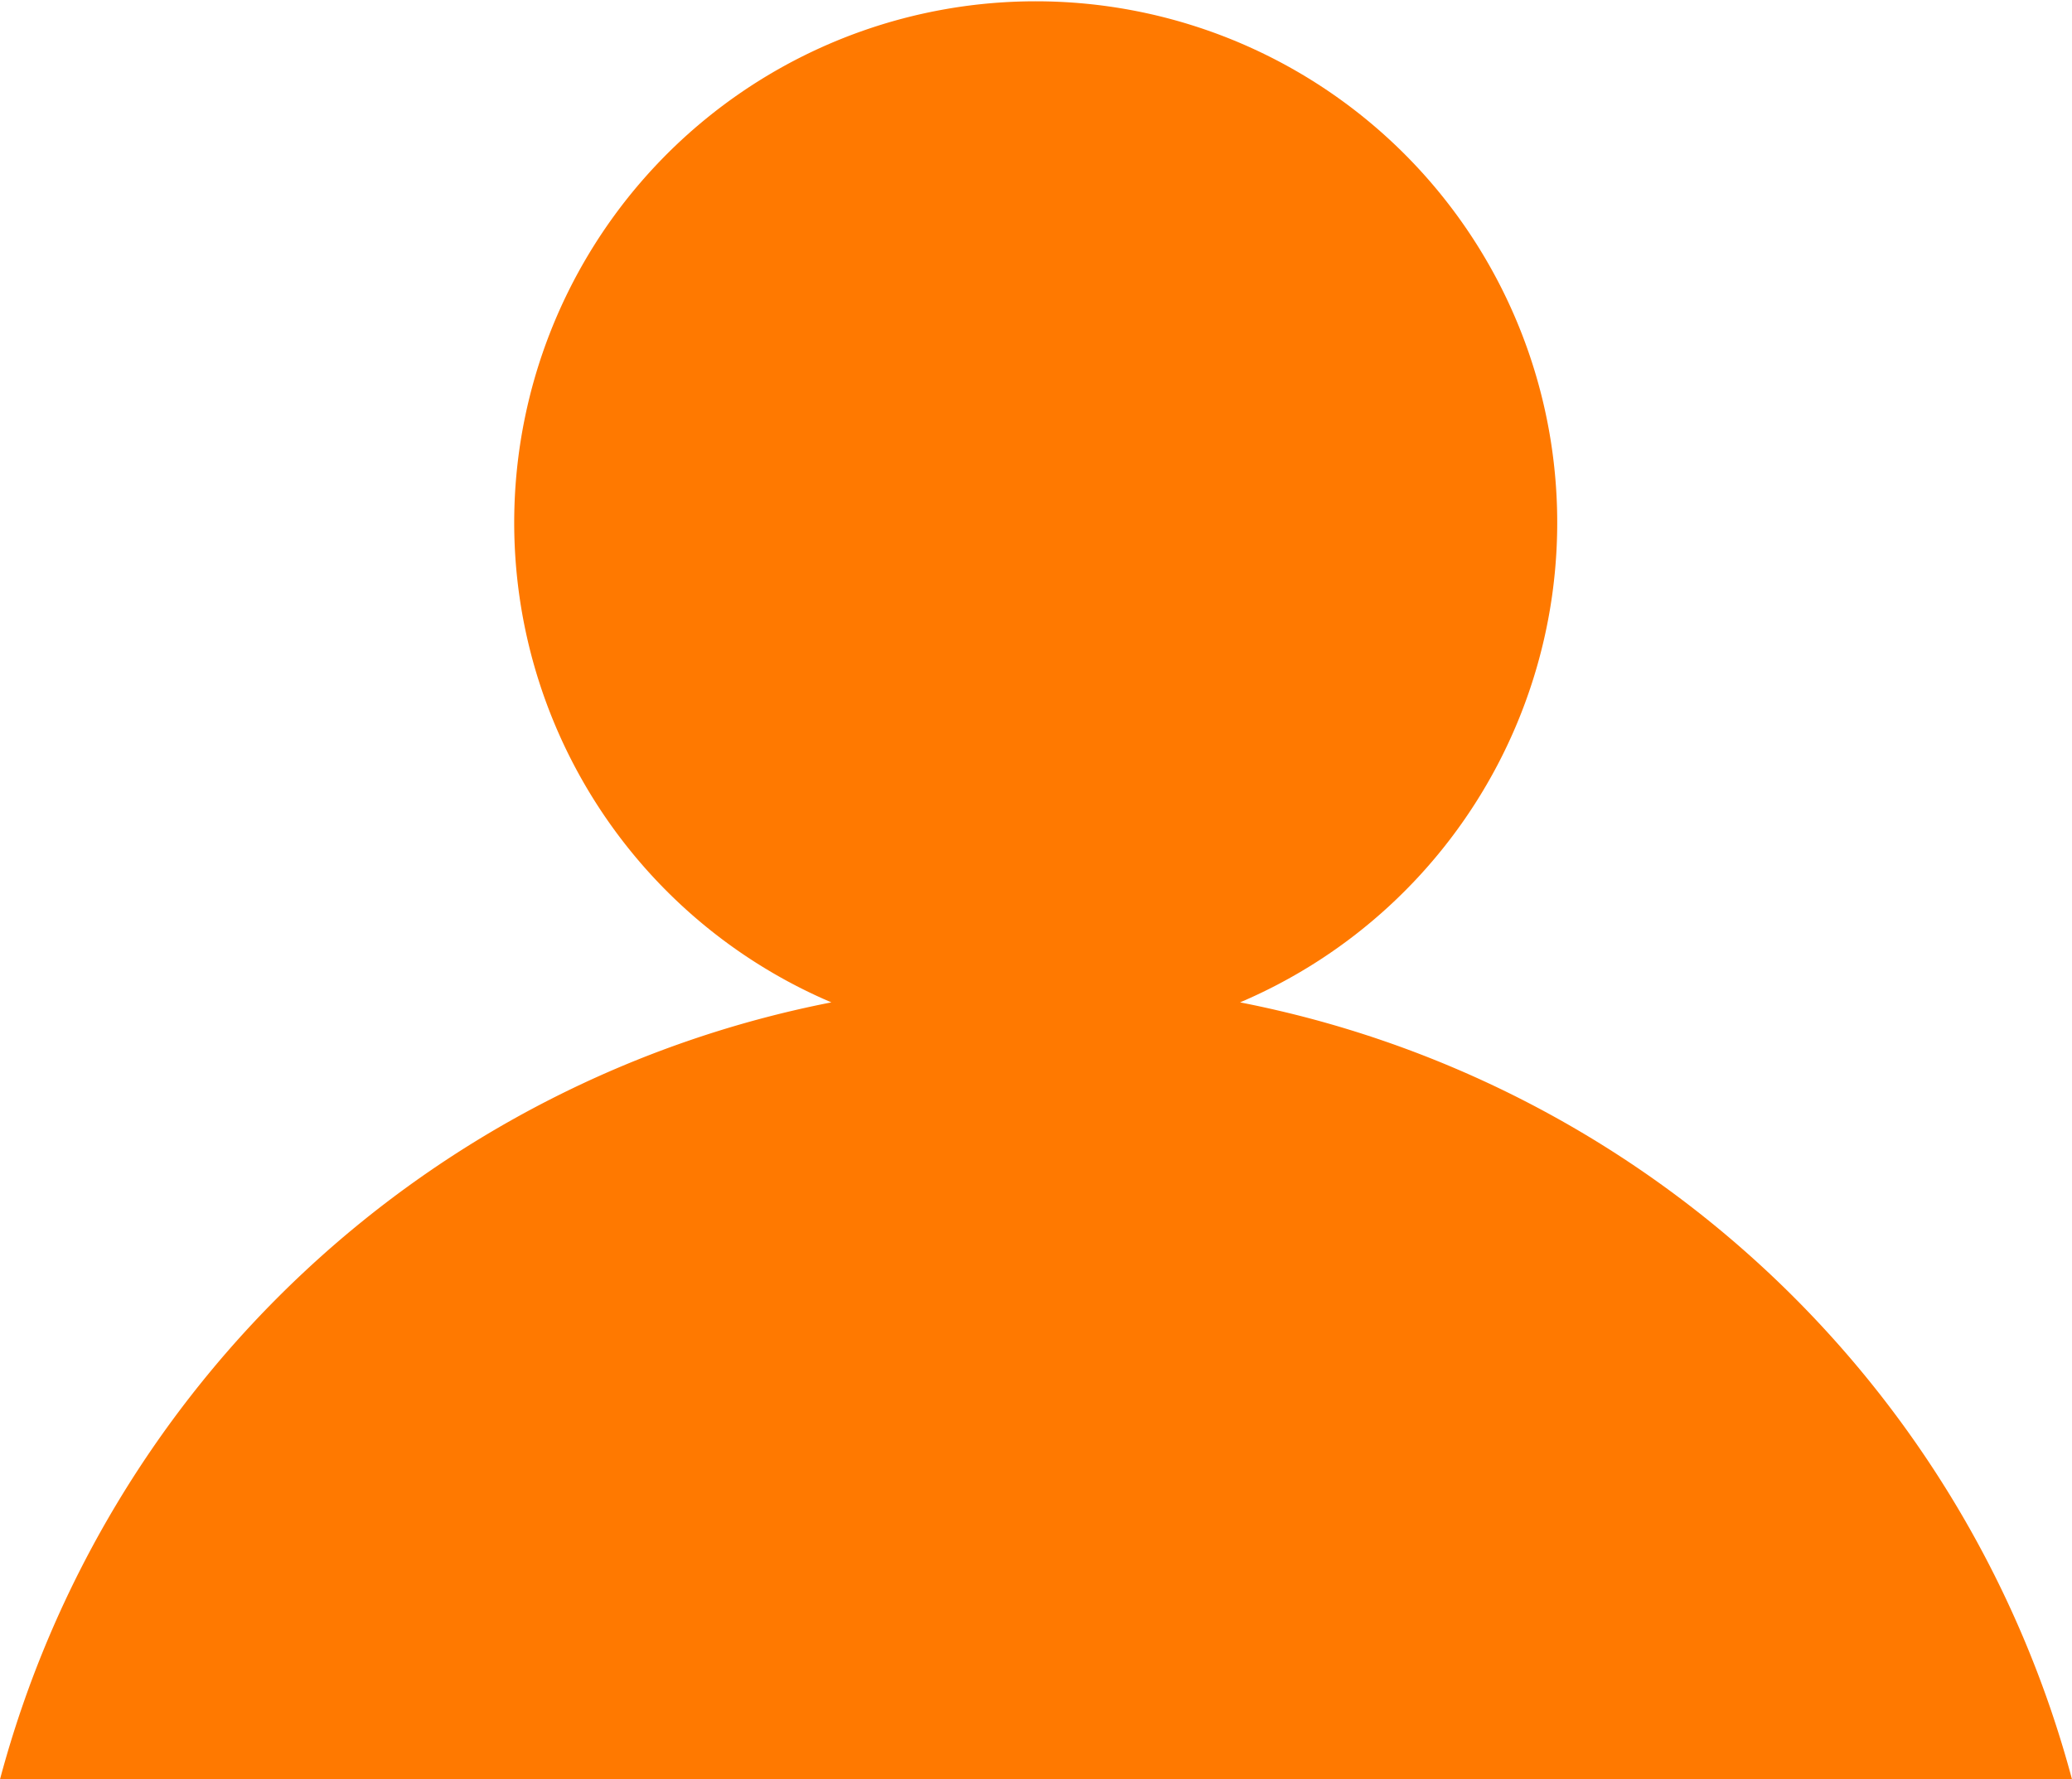 <svg xmlns="http://www.w3.org/2000/svg" width="63.081" height="54.184" viewBox="0 0 63.081 54.184"><path d="M37.753,30.529a15.877,15.877,0,1,0-12.442,0A32.708,32.708,0,0,0,0,54.189H63.081a32.708,32.708,0,0,0-25.328-23.66Z" transform="translate(0 -0.005)" fill="#FF7900"/></svg>
